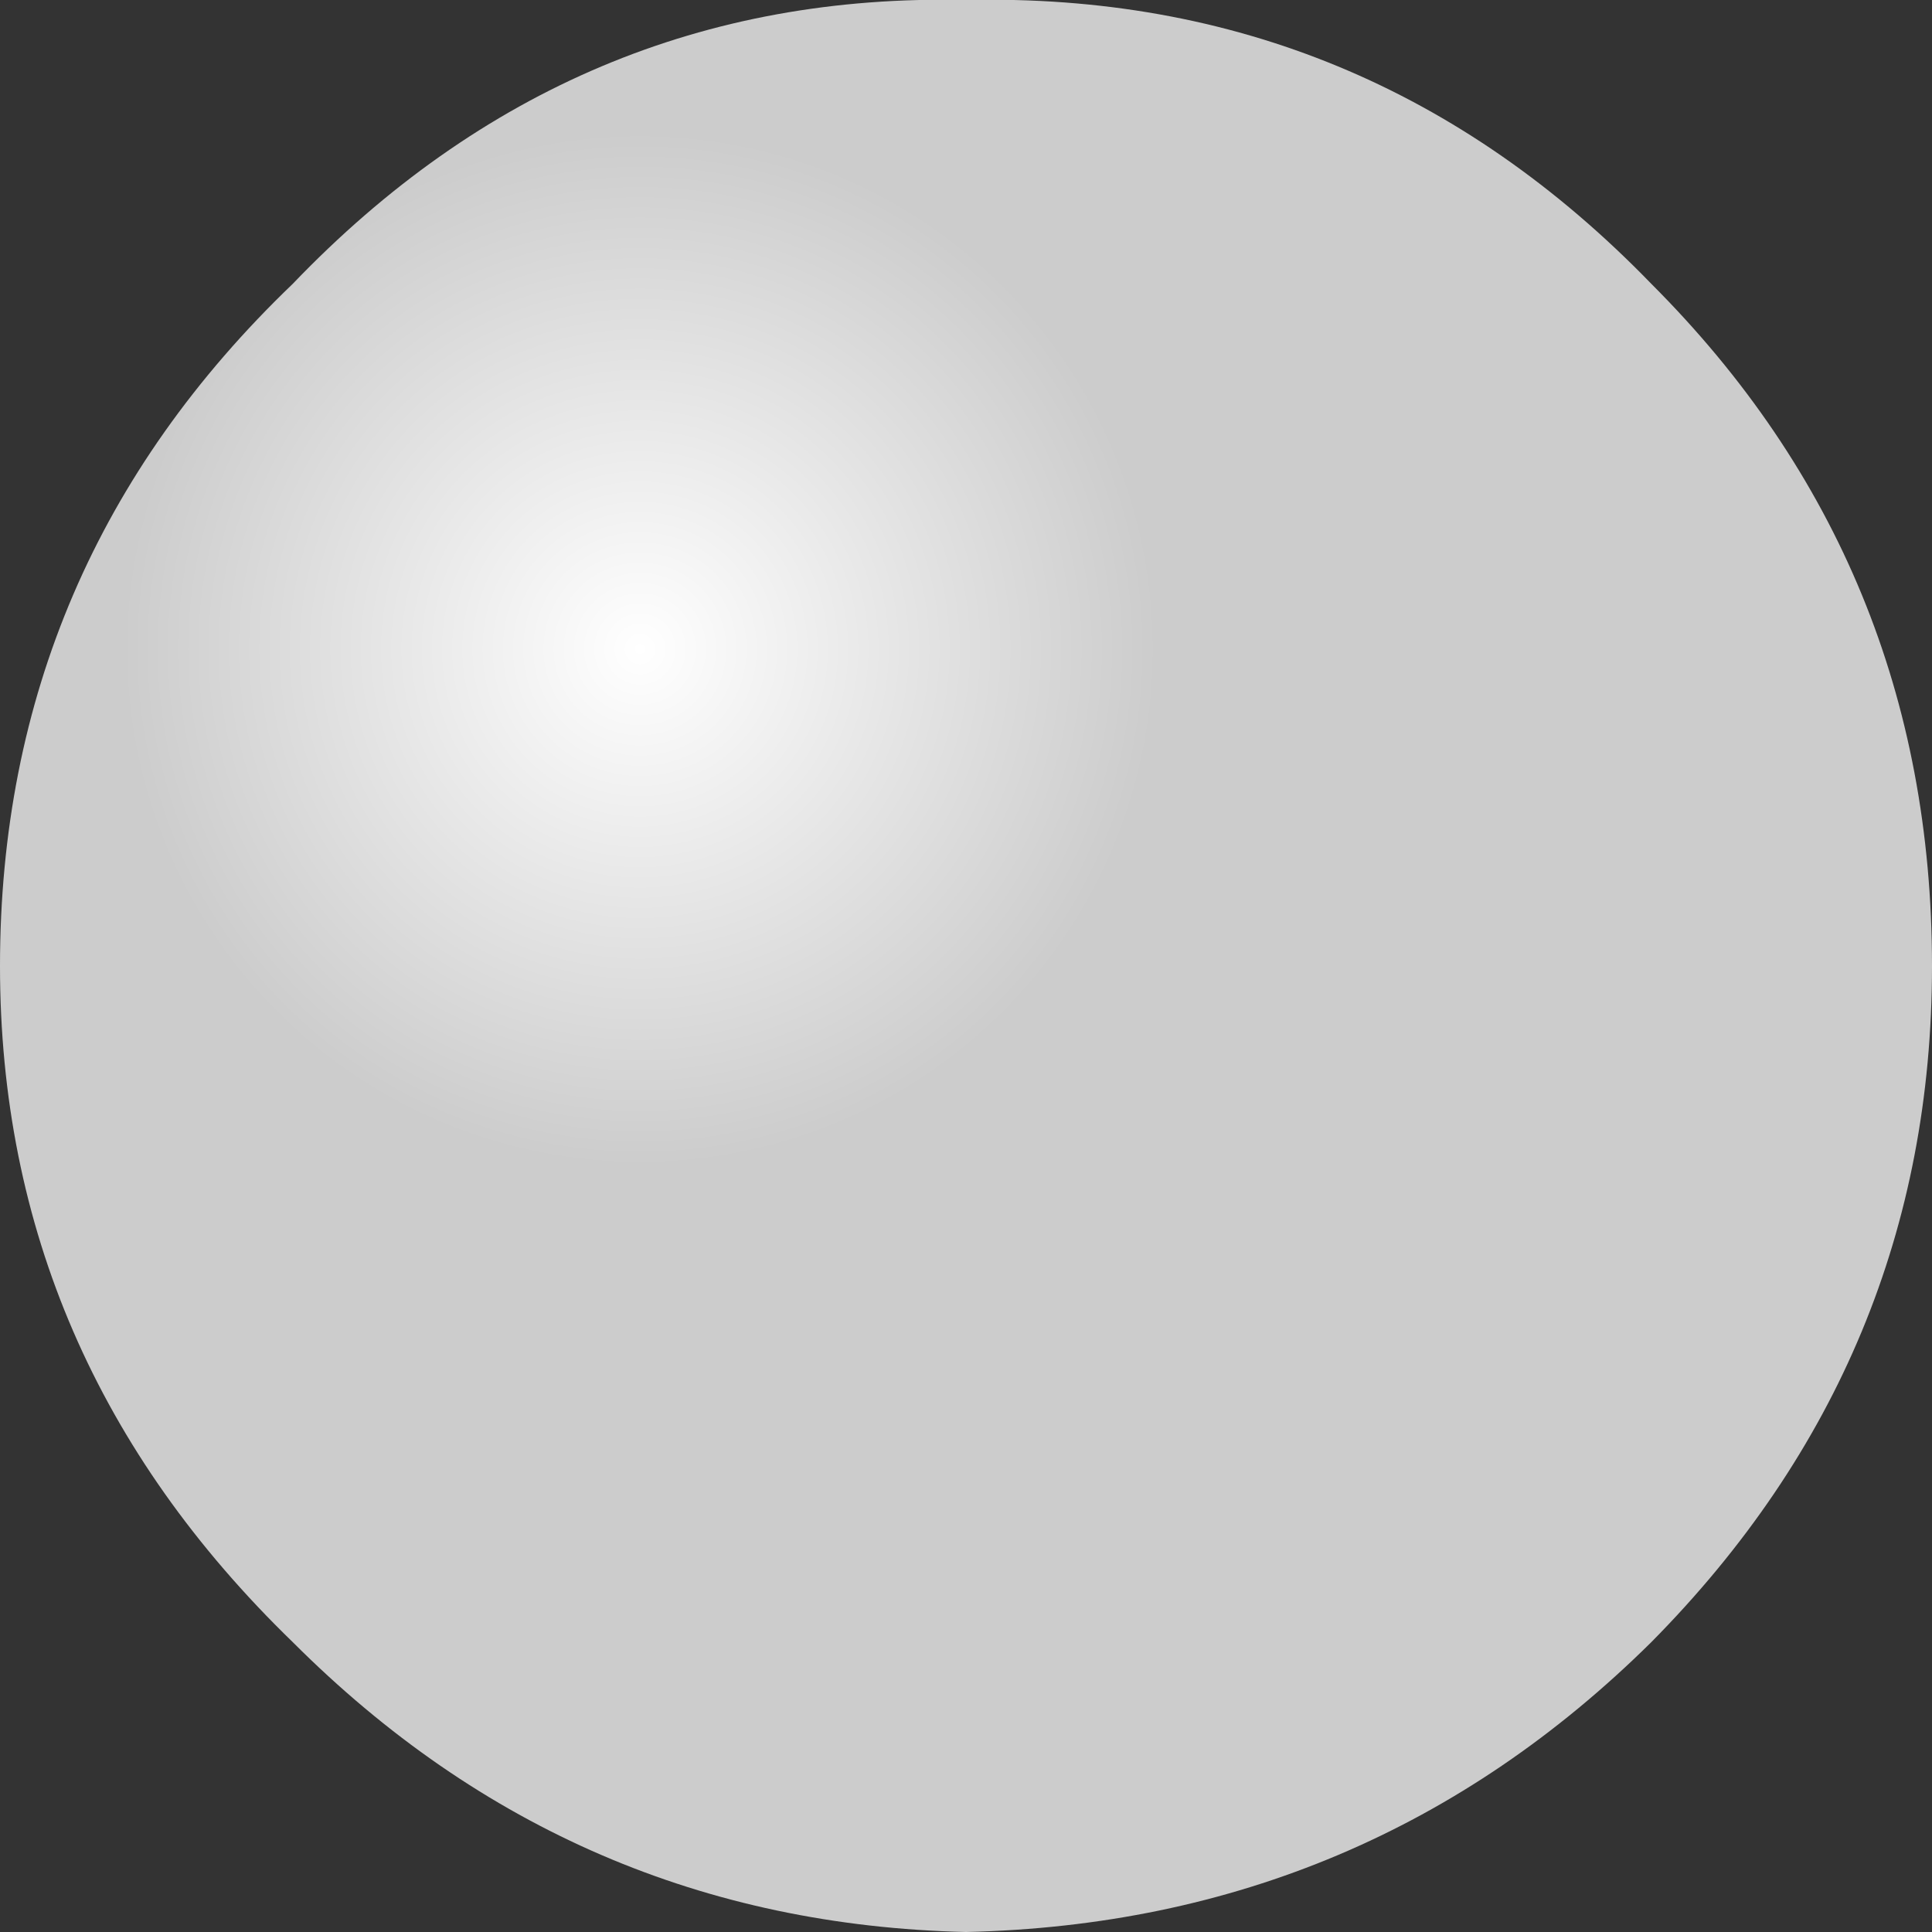 <?xml version="1.0" encoding="UTF-8" standalone="no"?>
<svg xmlns:xlink="http://www.w3.org/1999/xlink" height="32.0px" width="32.0px" xmlns="http://www.w3.org/2000/svg">
  <rect width="100%" height="100%" fill="#333333" stroke="none"/>
  <g transform="matrix(1.0, 0.0, 0.0, 1.0, 16.0, 16.0)">
    <path d="M11.35 -11.3 Q16.0 -6.65 16.0 0.0 16.0 6.5 11.35 11.2 6.65 15.85 0.0 16.0 -6.5 15.85 -11.15 11.2 -16.0 6.5 -16.0 0.0 -16.0 -6.65 -11.15 -11.3 -6.5 -16.15 0.0 -16.0 6.65 -16.15 11.35 -11.3" fill="url(#gradient0)" fill-rule="evenodd" stroke="none"/>
  </g>
  <defs>
    <radialGradient cx="0" cy="0" gradientTransform="matrix(0.029, 0.0, 0.0, 0.029, -5.4, -5.25)" gradientUnits="userSpaceOnUse" id="gradient0" r="819.2" spreadMethod="pad">
      <stop offset="0.0" stop-color="#ffffff"/>
      <stop offset="0.361" stop-color="#cccccc"/>
      <stop offset="1.0" stop-color="#cccccc"/>
    </radialGradient>
  </defs>
</svg>
